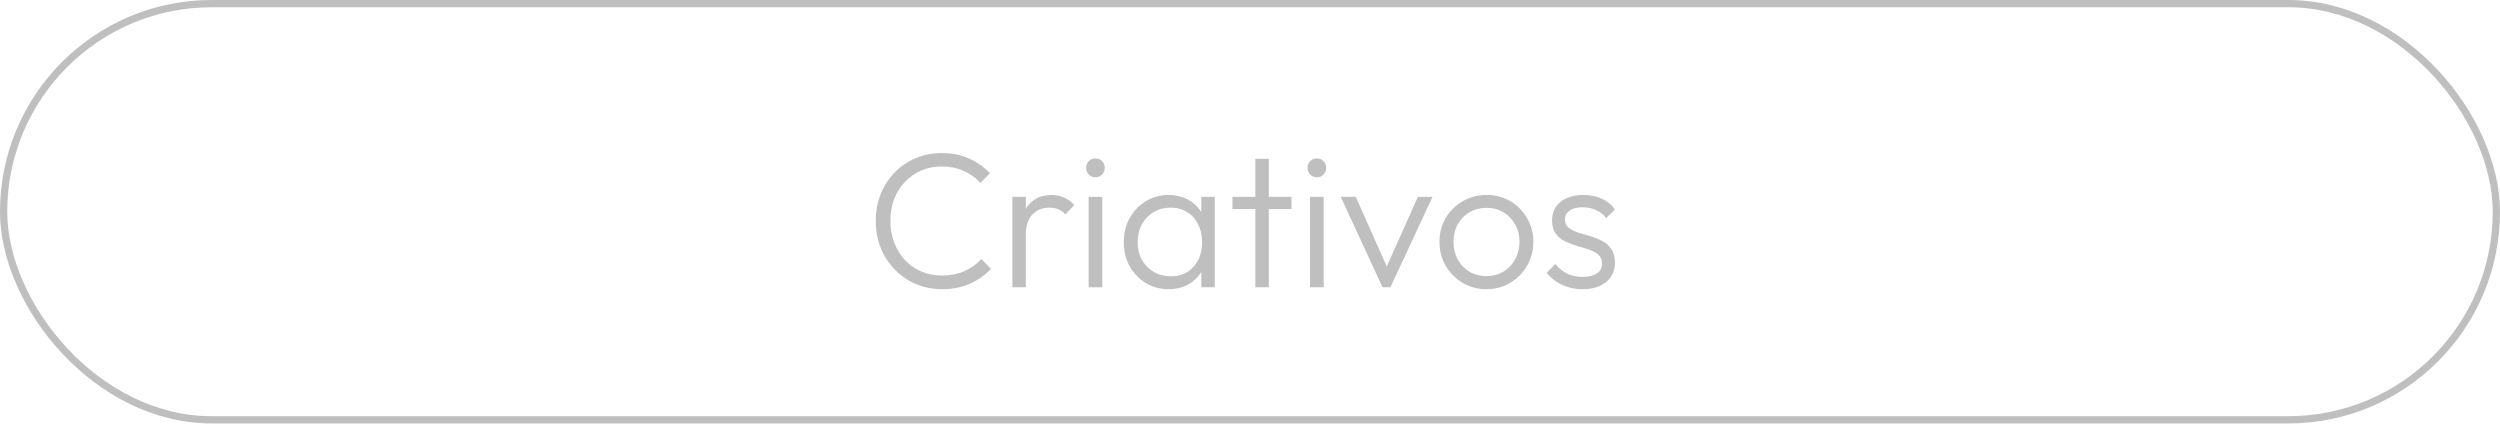 <svg xmlns="http://www.w3.org/2000/svg" width="182" height="31" viewBox="0 0 182 31" fill="none"><rect x="0.263" y="0.264" width="181.472" height="30.299" rx="15.149" stroke="#BFBFBF" stroke-width="0.528"></rect><path d="M68.6 21.053C67.909 21.053 67.265 20.927 66.668 20.675C66.079 20.423 65.566 20.068 65.127 19.611C64.689 19.154 64.348 18.626 64.106 18.029C63.872 17.422 63.755 16.774 63.755 16.083C63.755 15.392 63.872 14.748 64.106 14.151C64.348 13.544 64.684 13.017 65.114 12.569C65.552 12.121 66.066 11.771 66.653 11.519C67.242 11.267 67.876 11.141 68.558 11.141C69.295 11.141 69.953 11.272 70.531 11.533C71.12 11.794 71.633 12.154 72.072 12.611L71.371 13.311C71.035 12.938 70.629 12.648 70.153 12.443C69.677 12.228 69.145 12.121 68.558 12.121C68.016 12.121 67.517 12.219 67.059 12.415C66.612 12.611 66.215 12.891 65.87 13.255C65.534 13.61 65.272 14.03 65.085 14.515C64.908 14.991 64.82 15.514 64.82 16.083C64.82 16.652 64.913 17.18 65.1 17.665C65.286 18.15 65.547 18.575 65.883 18.939C66.219 19.294 66.616 19.569 67.073 19.765C67.531 19.961 68.03 20.059 68.572 20.059C69.188 20.059 69.734 19.952 70.21 19.737C70.695 19.522 71.106 19.228 71.442 18.855L72.141 19.569C71.712 20.026 71.199 20.39 70.602 20.661C70.004 20.922 69.337 21.053 68.6 21.053ZM73.701 20.913V14.333H74.68V20.913H73.701ZM74.68 17.077L74.275 16.895C74.275 16.064 74.475 15.406 74.876 14.921C75.287 14.436 75.847 14.193 76.556 14.193C76.883 14.193 77.182 14.254 77.453 14.375C77.723 14.487 77.975 14.669 78.209 14.921L77.564 15.607C77.406 15.43 77.228 15.304 77.032 15.229C76.846 15.154 76.631 15.117 76.388 15.117C75.885 15.117 75.474 15.285 75.156 15.621C74.839 15.948 74.68 16.433 74.68 17.077ZM79.251 20.913V14.333H80.245V20.913H79.251ZM79.741 12.905C79.555 12.905 79.396 12.84 79.265 12.709C79.135 12.569 79.069 12.406 79.069 12.219C79.069 12.023 79.135 11.86 79.265 11.729C79.396 11.598 79.555 11.533 79.741 11.533C79.947 11.533 80.11 11.598 80.231 11.729C80.362 11.86 80.427 12.023 80.427 12.219C80.427 12.406 80.362 12.569 80.231 12.709C80.11 12.84 79.947 12.905 79.741 12.905ZM85.088 21.053C84.463 21.053 83.903 20.904 83.408 20.605C82.913 20.297 82.521 19.886 82.232 19.373C81.952 18.86 81.812 18.281 81.812 17.637C81.812 16.984 81.952 16.4 82.232 15.887C82.521 15.364 82.913 14.954 83.408 14.655C83.903 14.347 84.458 14.193 85.074 14.193C85.578 14.193 86.026 14.296 86.418 14.501C86.819 14.697 87.141 14.977 87.384 15.341C87.636 15.696 87.79 16.111 87.846 16.587V18.645C87.79 19.121 87.636 19.541 87.384 19.905C87.141 20.269 86.819 20.554 86.418 20.759C86.026 20.955 85.582 21.053 85.088 21.053ZM85.242 20.115C85.923 20.115 86.469 19.886 86.88 19.429C87.3 18.972 87.51 18.37 87.51 17.623C87.51 17.128 87.412 16.694 87.216 16.321C87.029 15.938 86.763 15.644 86.418 15.439C86.082 15.224 85.685 15.117 85.228 15.117C84.761 15.117 84.346 15.224 83.982 15.439C83.627 15.654 83.343 15.952 83.128 16.335C82.922 16.708 82.82 17.138 82.82 17.623C82.82 18.108 82.922 18.538 83.128 18.911C83.343 19.284 83.632 19.578 83.996 19.793C84.36 20.008 84.775 20.115 85.242 20.115ZM87.454 20.913V19.149L87.65 17.525L87.454 15.943V14.333H88.434V20.913H87.454ZM91.389 20.913V11.561H92.369V20.913H91.389ZM89.723 15.215V14.333H94.021V15.215H89.723ZM95.371 20.913V14.333H96.365V20.913H95.371ZM95.861 12.905C95.674 12.905 95.515 12.84 95.385 12.709C95.254 12.569 95.189 12.406 95.189 12.219C95.189 12.023 95.254 11.86 95.385 11.729C95.515 11.598 95.674 11.533 95.861 11.533C96.066 11.533 96.229 11.598 96.35 11.729C96.481 11.86 96.546 12.023 96.546 12.219C96.546 12.406 96.481 12.569 96.35 12.709C96.229 12.84 96.066 12.905 95.861 12.905ZM100.647 20.913L97.609 14.333H98.701L101.263 20.087H100.647L103.223 14.333H104.287L101.221 20.913H100.647ZM108.21 21.053C107.575 21.053 106.997 20.899 106.474 20.591C105.961 20.283 105.55 19.868 105.242 19.345C104.943 18.822 104.794 18.239 104.794 17.595C104.794 16.96 104.943 16.386 105.242 15.873C105.55 15.36 105.961 14.954 106.474 14.655C106.997 14.347 107.575 14.193 108.21 14.193C108.854 14.193 109.433 14.342 109.946 14.641C110.459 14.94 110.865 15.35 111.164 15.873C111.472 16.386 111.626 16.96 111.626 17.595C111.626 18.248 111.472 18.836 111.164 19.359C110.865 19.872 110.459 20.283 109.946 20.591C109.433 20.899 108.854 21.053 108.21 21.053ZM108.21 20.101C108.677 20.101 109.087 19.994 109.442 19.779C109.806 19.564 110.091 19.266 110.296 18.883C110.511 18.5 110.618 18.071 110.618 17.595C110.618 17.119 110.511 16.699 110.296 16.335C110.091 15.962 109.806 15.668 109.442 15.453C109.087 15.238 108.677 15.131 108.21 15.131C107.753 15.131 107.342 15.238 106.978 15.453C106.614 15.668 106.329 15.962 106.124 16.335C105.919 16.699 105.816 17.119 105.816 17.595C105.816 18.08 105.919 18.514 106.124 18.897C106.329 19.27 106.614 19.564 106.978 19.779C107.342 19.994 107.753 20.101 108.21 20.101ZM115.201 21.053C114.846 21.053 114.506 21.006 114.179 20.913C113.852 20.81 113.554 20.67 113.283 20.493C113.022 20.316 112.793 20.106 112.597 19.863L113.227 19.219C113.488 19.536 113.782 19.774 114.109 19.933C114.445 20.082 114.818 20.157 115.229 20.157C115.668 20.157 116.008 20.073 116.251 19.905C116.503 19.737 116.629 19.504 116.629 19.205C116.629 18.925 116.54 18.706 116.363 18.547C116.186 18.388 115.957 18.262 115.677 18.169C115.406 18.076 115.117 17.987 114.809 17.903C114.501 17.81 114.207 17.698 113.927 17.567C113.647 17.427 113.418 17.236 113.241 16.993C113.073 16.75 112.989 16.433 112.989 16.041C112.989 15.668 113.078 15.346 113.255 15.075C113.442 14.795 113.703 14.58 114.039 14.431C114.384 14.272 114.79 14.193 115.257 14.193C115.752 14.193 116.2 14.282 116.601 14.459C117.002 14.636 117.324 14.898 117.567 15.243L116.937 15.873C116.741 15.621 116.494 15.43 116.195 15.299C115.906 15.159 115.579 15.089 115.215 15.089C114.795 15.089 114.473 15.173 114.249 15.341C114.034 15.5 113.927 15.71 113.927 15.971C113.927 16.223 114.016 16.424 114.193 16.573C114.37 16.713 114.594 16.83 114.865 16.923C115.145 17.007 115.439 17.096 115.747 17.189C116.055 17.273 116.349 17.39 116.629 17.539C116.909 17.679 117.133 17.875 117.301 18.127C117.478 18.37 117.567 18.701 117.567 19.121C117.567 19.709 117.352 20.18 116.923 20.535C116.503 20.88 115.929 21.053 115.201 21.053Z" fill="#BFBFBF"></path></svg>